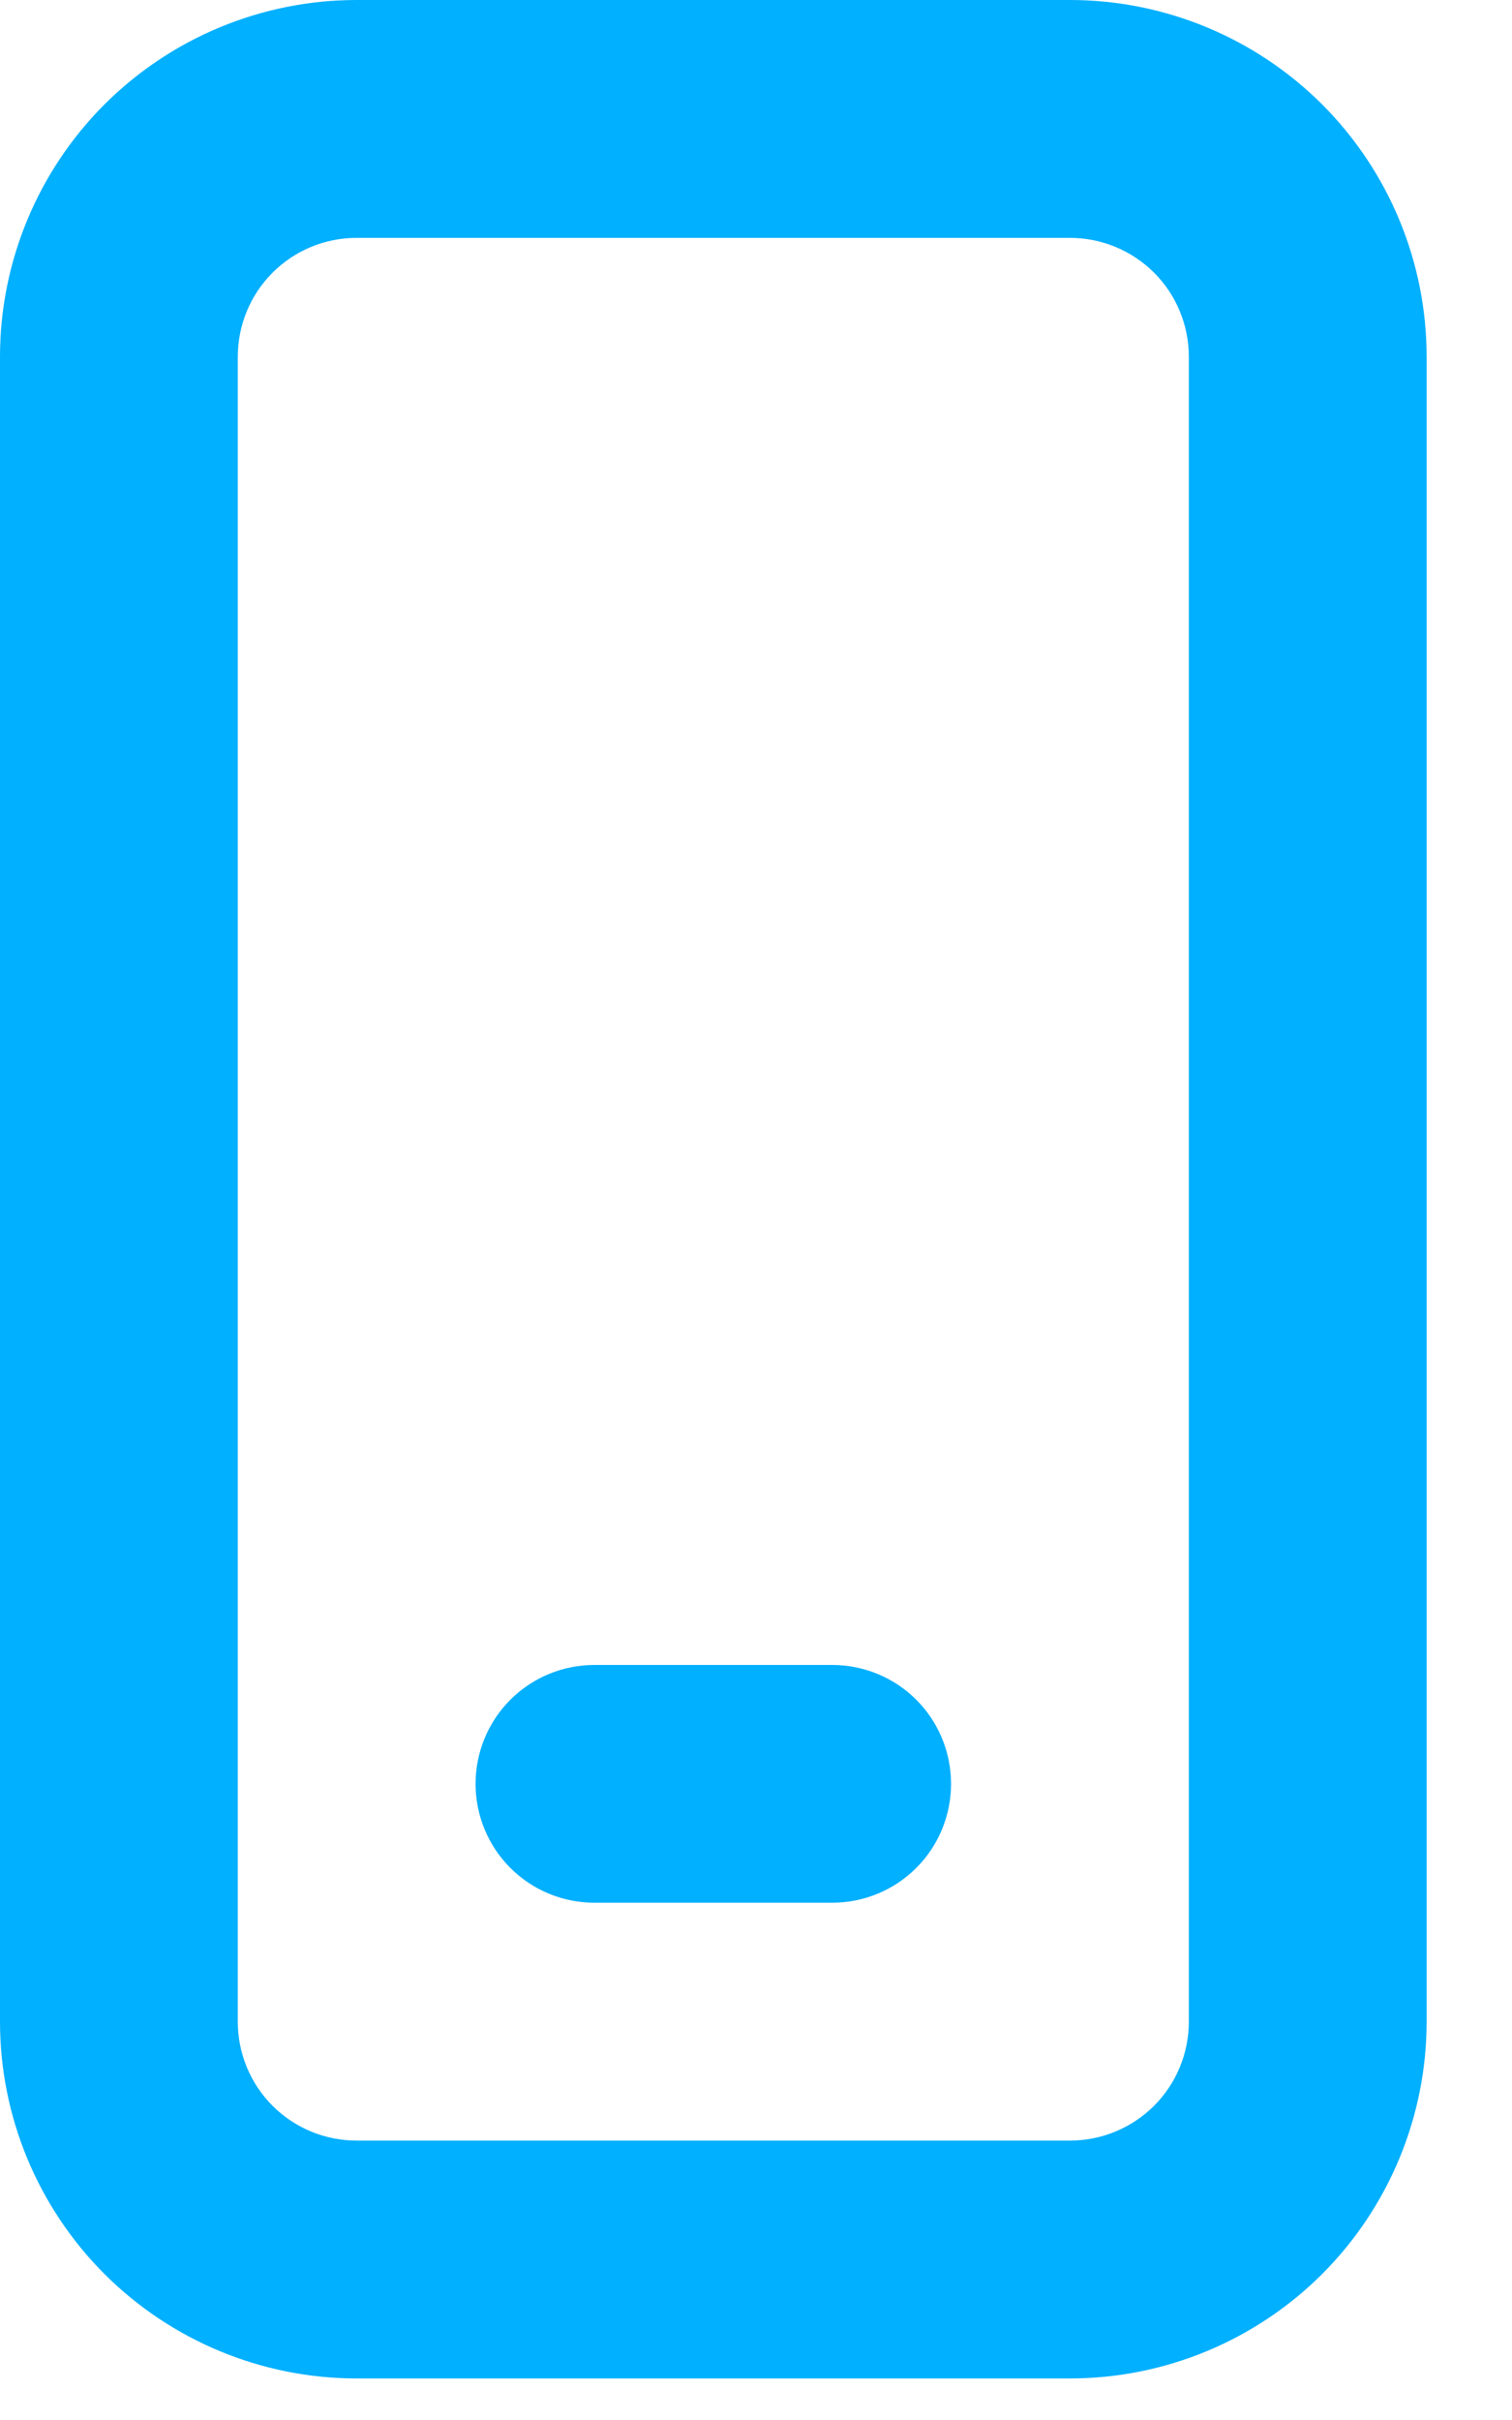<svg width="15" height="24" viewBox="0 0 15 24" fill="none" xmlns="http://www.w3.org/2000/svg">
<path d="M5.897 16.512C5.584 16.512 5.284 16.636 5.063 16.857C4.842 17.078 4.718 17.378 4.718 17.691C4.718 18.004 4.842 18.304 5.063 18.525C5.284 18.746 5.584 18.87 5.897 18.87H8.256C8.569 18.87 8.869 18.746 9.09 18.525C9.311 18.304 9.435 18.004 9.435 17.691C9.435 17.378 9.311 17.078 9.09 16.857C8.869 16.636 8.569 16.512 8.256 16.512H5.897ZM3.538 0C2.6 0 1.7 0.373 1.036 1.036C0.373 1.7 0 2.6 0 3.538V20.05C0 20.988 0.373 21.888 1.036 22.552C1.7 23.215 2.6 23.588 3.538 23.588H10.615C11.553 23.588 12.453 23.215 13.117 22.552C13.78 21.888 14.153 20.988 14.153 20.05V3.538C14.153 2.6 13.78 1.7 13.117 1.036C12.453 0.373 11.553 0 10.615 0H3.538ZM2.359 3.538C2.359 3.225 2.483 2.925 2.704 2.704C2.925 2.483 3.225 2.359 3.538 2.359H10.615C10.927 2.359 11.227 2.483 11.449 2.704C11.67 2.925 11.794 3.225 11.794 3.538V20.05C11.794 20.363 11.67 20.663 11.449 20.884C11.227 21.105 10.927 21.229 10.615 21.229H3.538C3.225 21.229 2.925 21.105 2.704 20.884C2.483 20.663 2.359 20.363 2.359 20.05V3.538Z" fill="#01B0FF"/>
</svg>
